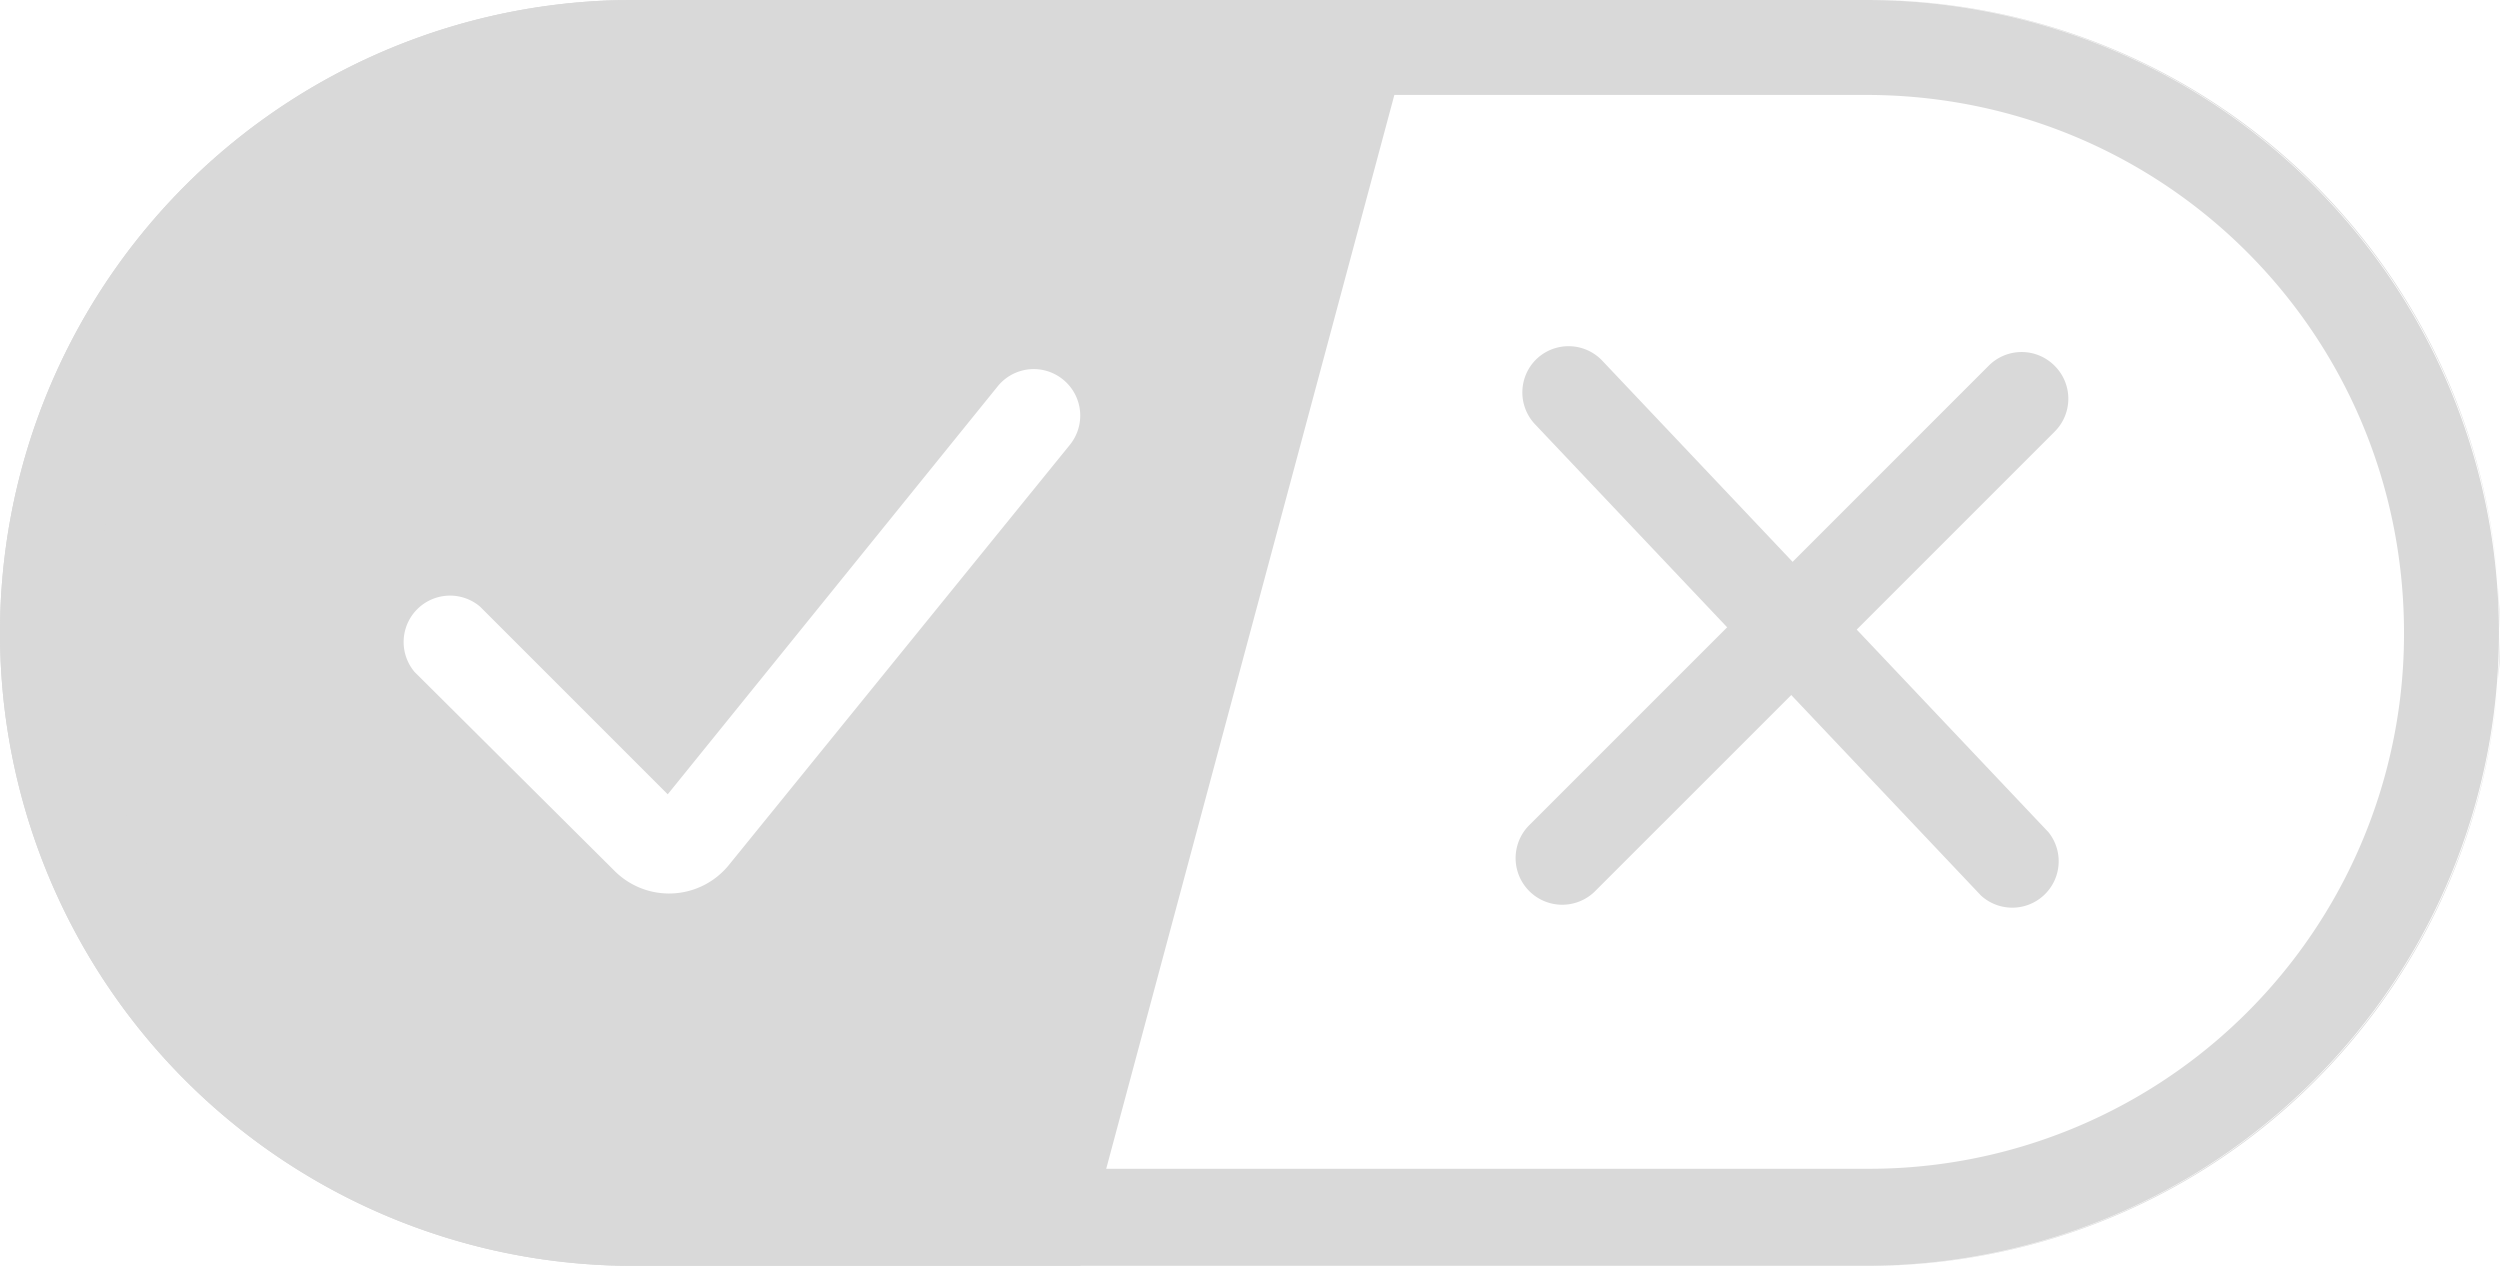 <svg fill="none" viewBox="0 0 237 120" xmlns="http://www.w3.org/2000/svg">
  <path fill="#d9d9d9" d="M60 0a60 60 0 1 0 0 120h42.4L134.6 0H60zm117 0a60 60 0 0 1 59.8 55.3A59.8 59.8 0 0 0 177 0zM98.3 35a4.4 4.4 0 0 1 2.5 1 4.4 4.4 0 0 1 .6 6.2L69.1 82a7.3 7.3 0 0 1-10.9.5L39.3 63.7a4.4 4.4 0 0 1 6.2-6.2l17.8 17.8 31.3-38.7a4.4 4.4 0 0 1 3.7-1.6zm138.5 20.7.2 3.9a60 60 0 0 0-.2-3.9zm.2 4a60 60 0 0 1 0 .7v-.8zm0 .7c0 1.3 0 2.6-.2 3.9a60 60 0 0 0 .2-3.9zm-.2 4.3A60 60 0 0 1 177 120a59.8 59.8 0 0 0 59.8-55.3z"/>
  <path fill="#d9d9d9" d="M60 0a60 60 0 1 0 0 120h116.9a60 60 0 1 0 0-120zm0 9h116.9c28.3 0 51 22.7 51 51a50.7 50.7 0 0 1-51 50.8H60C31.7 110.8 9 88.2 9 60A50.7 50.7 0 0 1 60 9.1Z"/>
  <path fill-rule="evenodd" clip-rule="evenodd" d="M145.7 34a4.4 4.4 0 0 1 6.2.2l42.3 44.7a4.4 4.4 0 0 1-6.4 6l-42.3-44.7a4.4 4.4 0 0 1 .2-6.2z" fill="#d9d9d9"/>
  <path fill-rule="evenodd" clip-rule="evenodd" d="M194.8 34.7a4.4 4.4 0 0 1 0 6.2l-43.6 43.6a4.4 4.4 0 1 1-6.2-6.3l43.5-43.5a4.4 4.4 0 0 1 6.3 0z" fill="#d9d9d9"/>
</svg>
